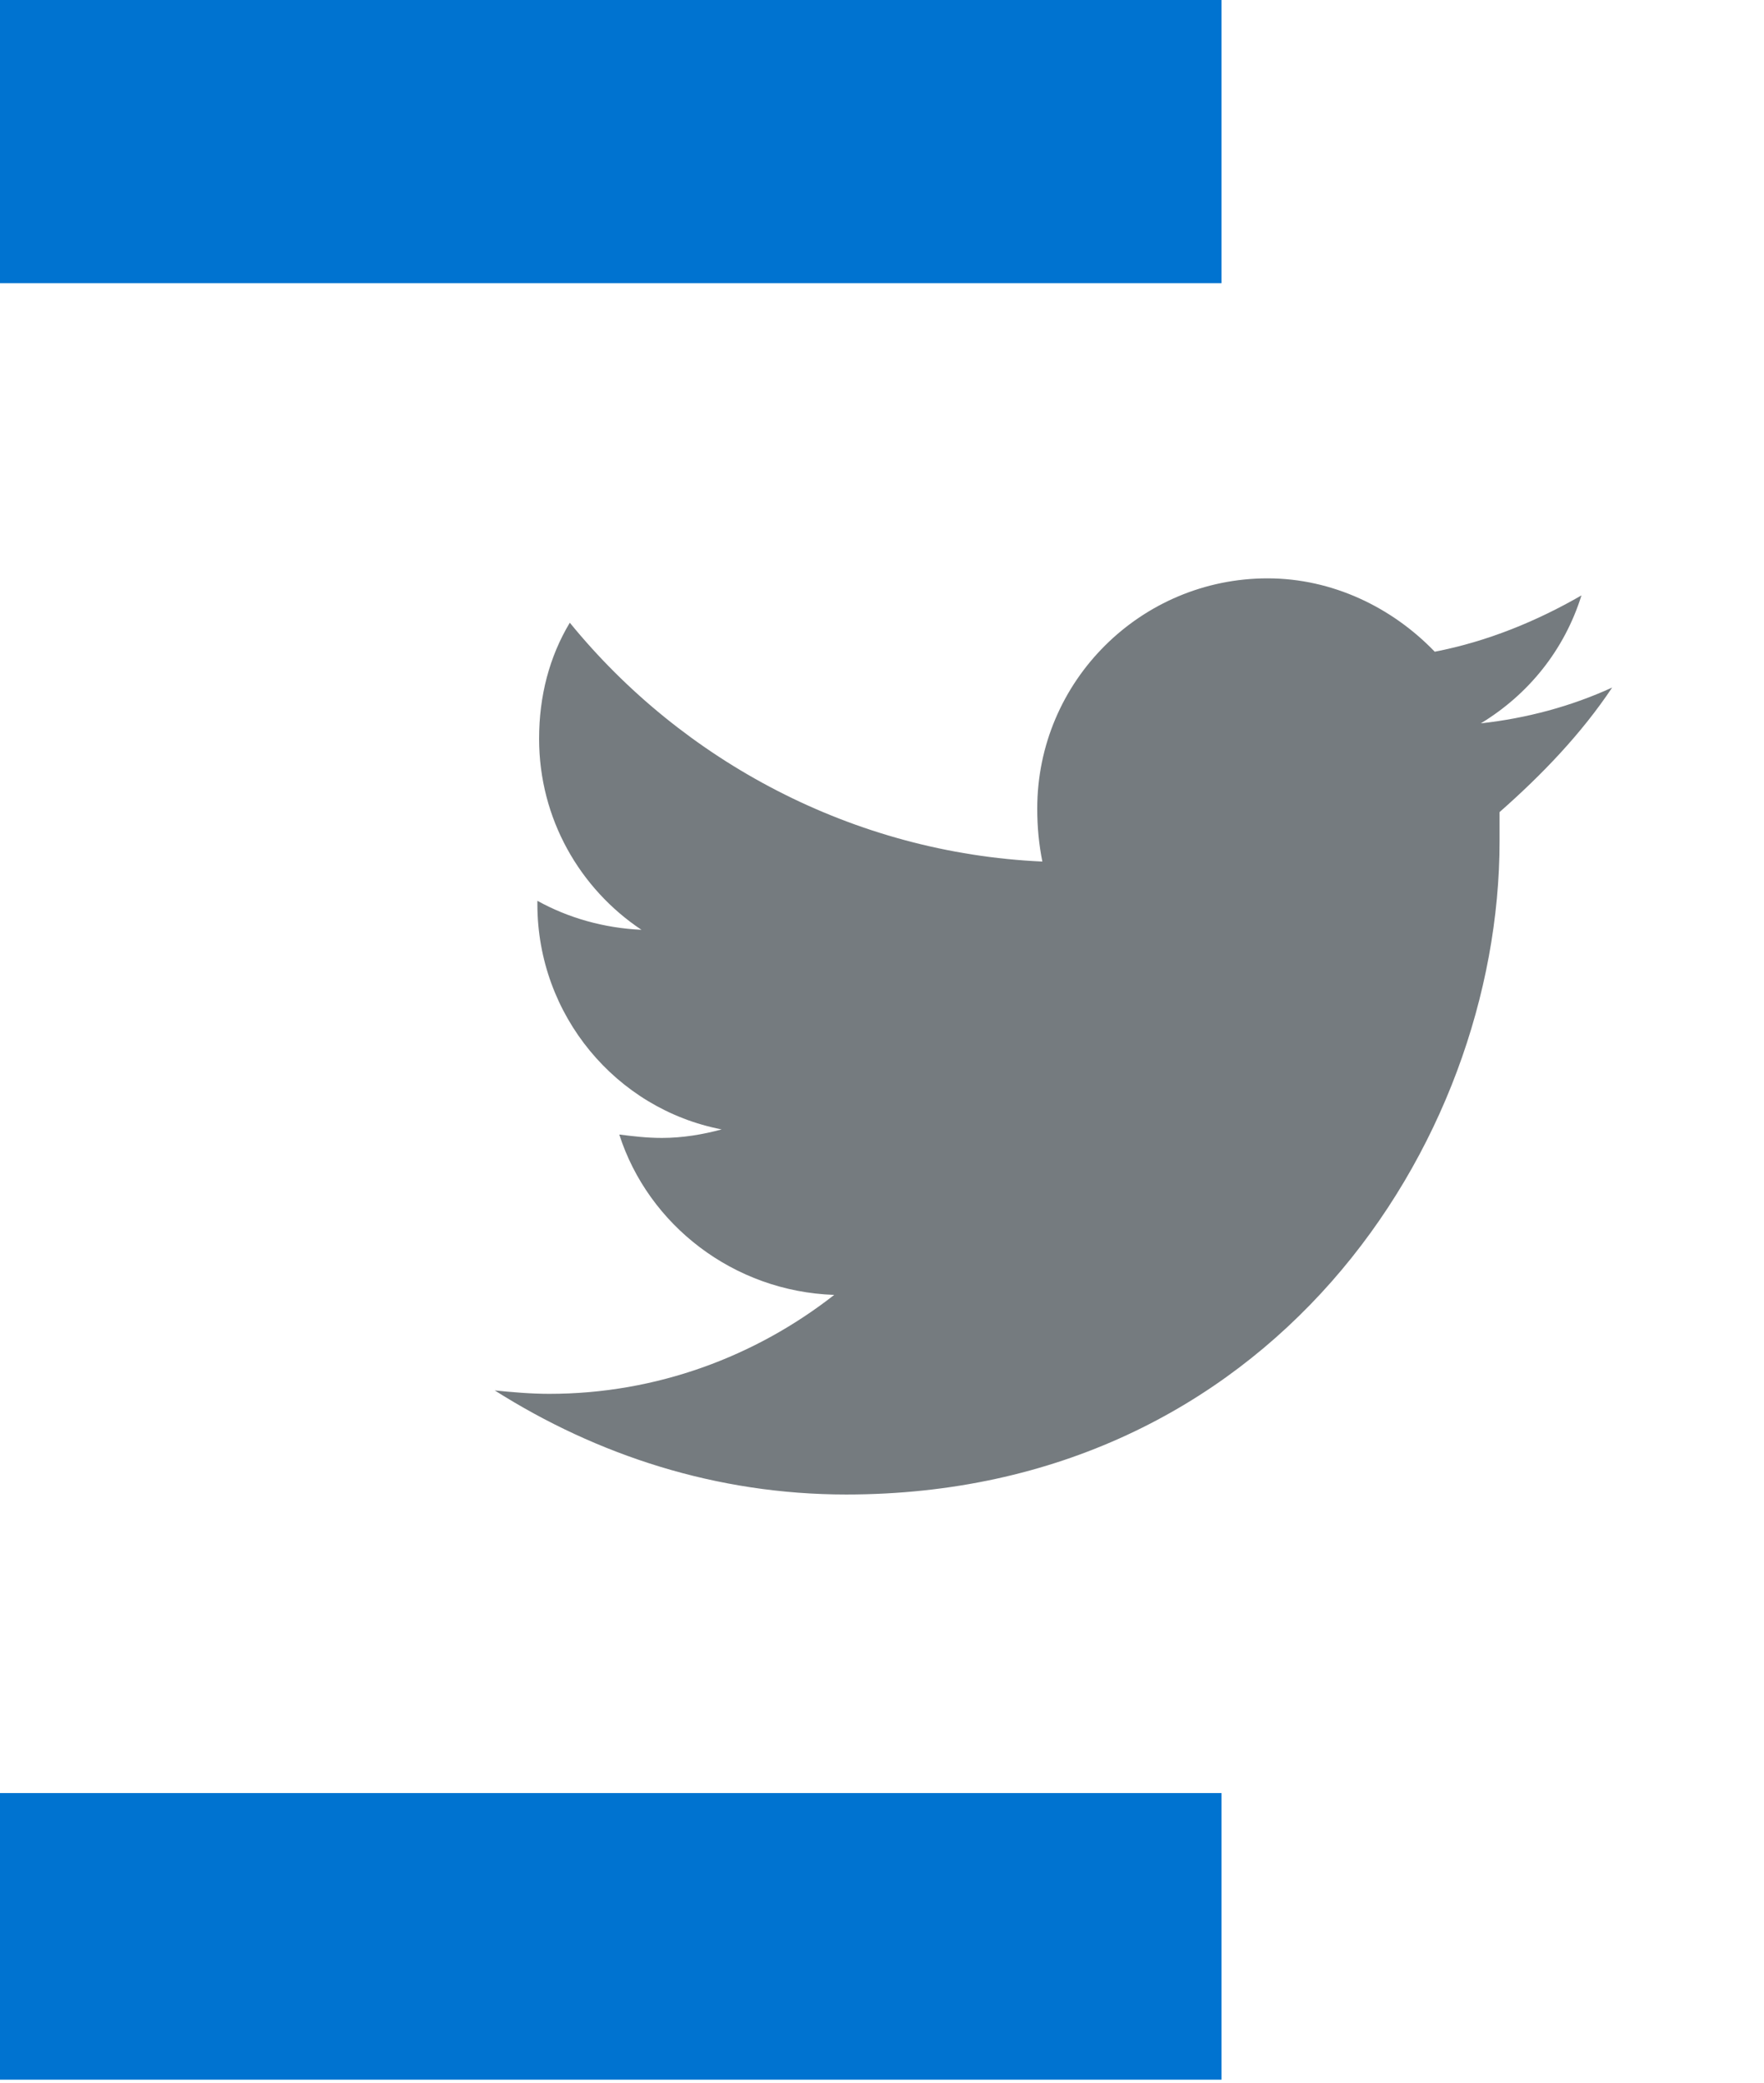 <?xml version="1.0" encoding="utf-8"?>
<!-- Generator: Adobe Illustrator 24.0.0, SVG Export Plug-In . SVG Version: 6.00 Build 0)  -->
<svg version="1.1" id="Layer_1" xmlns="http://www.w3.org/2000/svg" xmlns:xlink="http://www.w3.org/1999/xlink" x="0px" y="0px"
	 width="103.4px" height="122.1px" viewBox="0 0 103.4 122.1" style="enable-background:new 0 0 103.4 122.1;" xml:space="preserve"
	>
<style type="text/css">
	.st0{fill:#757B7F;}
	.st1{fill:#0073D0;}
</style>
<g>
	<path class="st0" d="M94.5,40.3c-2.4,1.1-5,1.8-7.7,2.1c2.8-1.7,4.9-4.3,5.9-7.5c-2.6,1.5-5.5,2.7-8.6,3.3c-2.5-2.6-6-4.3-9.8-4.3
		c-7.4,0-13.5,6-13.5,13.5c0,1.1,0.1,2.1,0.3,3.1C50,50,40,44.6,33.4,36.5c-1.2,2-1.8,4.3-1.8,6.8c0,4.7,2.4,8.8,6,11.2
		c-2.2-0.1-4.3-0.7-6.1-1.7c0,0.1,0,0.1,0,0.2c0,6.5,4.6,12,10.8,13.2c-1.1,0.3-2.3,0.5-3.5,0.5c-0.9,0-1.7-0.1-2.5-0.2
		c1.7,5.3,6.7,9.2,12.6,9.4c-4.6,3.6-10.4,5.8-16.7,5.8c-1.1,0-2.2-0.1-3.2-0.2c6,3.8,13,6.1,20.6,6.1c24.8,0,38.3-20.5,38.3-38.3
		c0-0.6,0-1.2,0-1.7C90.4,45.4,92.7,43,94.5,40.3z"/>
	<g>
		<rect y="-0.2" class="st1" width="71.6" height="16.8"/>
	</g>
	<g>
		<rect y="105.1" class="st1" width="71.6" height="16.8"/>
	</g>
</g>
</svg>
